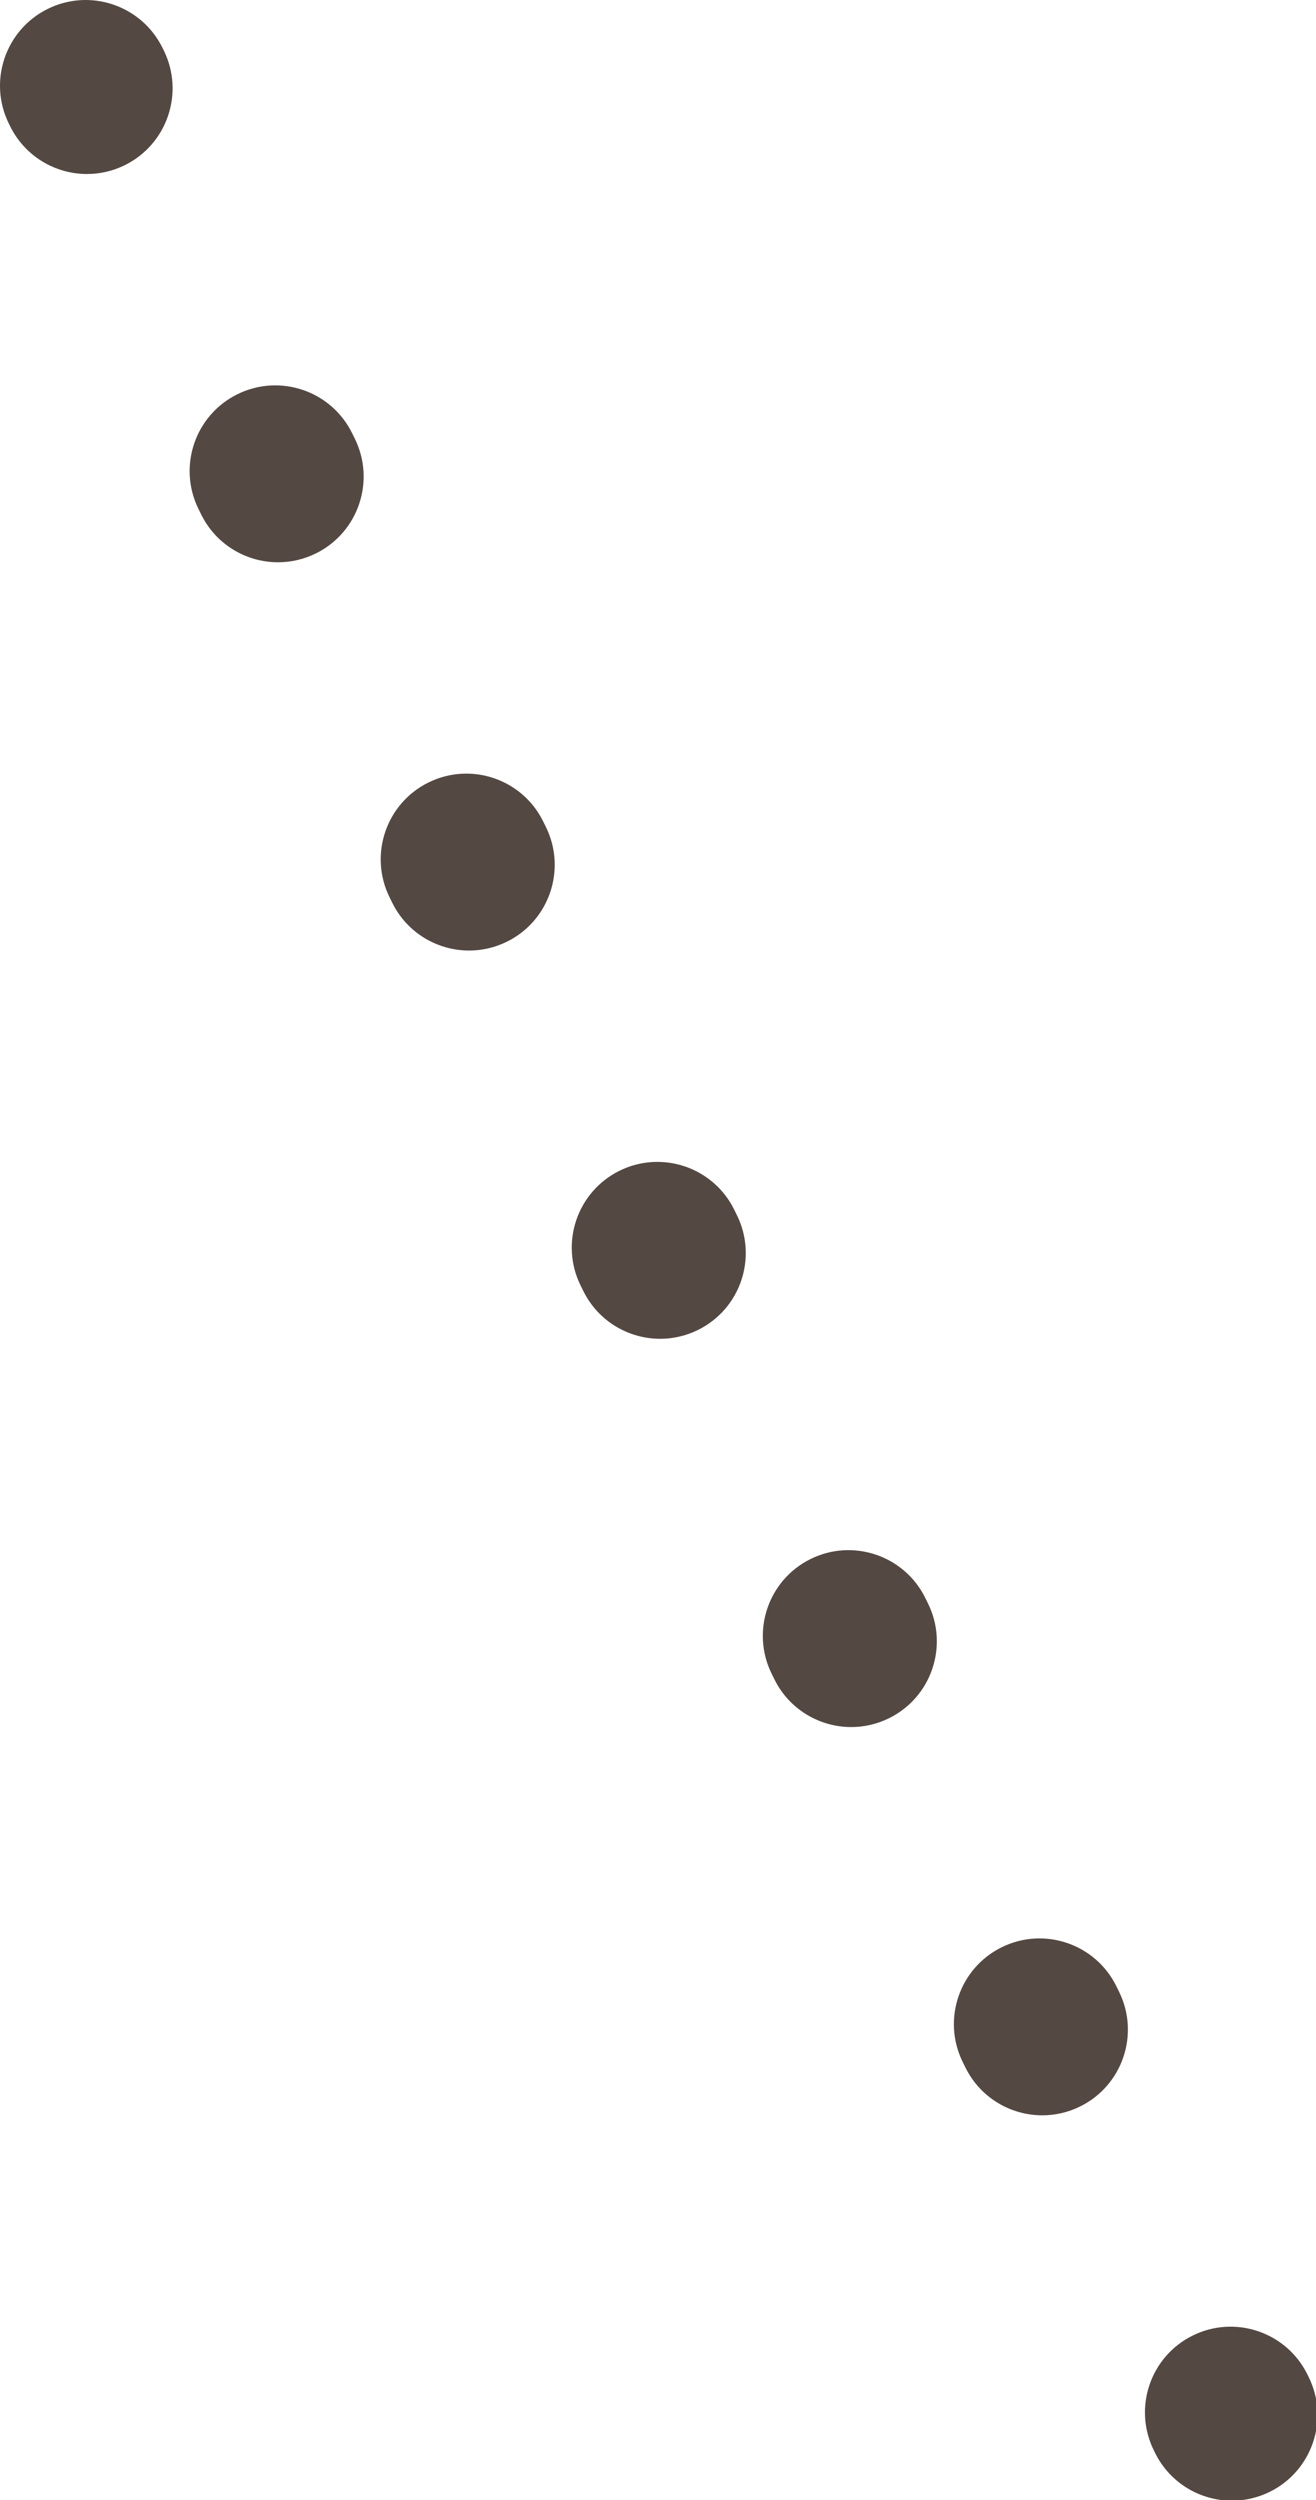 <?xml version="1.0" encoding="utf-8"?>
<!DOCTYPE svg PUBLIC "-//W3C//DTD SVG 1.1//EN" "http://www.w3.org/Graphics/SVG/1.1/DTD/svg11.dtd">
<svg version="1.1"
	 xmlns="http://www.w3.org/2000/svg" xmlns:xlink="http://www.w3.org/1999/xlink" xmlns:a="http://ns.adobe.com/AdobeSVGViewerExtensions/3.0/"
	 x="0px" y="0px" width="295px" height="560px" viewBox="0 0 295 560" style="overflow:visible;enable-background:new 0 0 295 560;"
	 xml:space="preserve">
<style type="text/css">
<![CDATA[
	.st0{fill:#544843;}
]]>
</style>
<defs>
</defs>
<path class="st0" d="M276.156,560.183c-7.081,0-13.891-3.932-17.234-10.712l-0.283-0.574c-4.69-9.51-0.783-21.021,8.728-25.712
	c9.508-4.689,21.021-0.783,25.712,8.728l0.283,0.574c4.69,9.51,0.783,21.021-8.728,25.712
	C281.904,559.545,279.008,560.183,276.156,560.183z"/>
<path class="st0" d="M233.647,473.858c-7.083,0-13.895-3.935-17.236-10.717l-0.604-1.225c-4.688-9.512-0.777-21.021,8.734-25.709
	c9.512-4.689,21.023-0.776,25.709,8.734l0.604,1.225c4.688,9.512,0.777,21.021-8.734,25.709
	C239.392,473.222,236.497,473.858,233.647,473.858z"/>
<path class="st0" d="M190.818,386.883c-7.083,0-13.895-3.935-17.236-10.717l-0.604-1.225c-4.688-9.512-0.777-21.022,8.734-25.71
	c9.511-4.687,21.022-0.775,25.71,8.735l0.604,1.225c4.688,9.512,0.776,21.021-8.735,25.709
	C196.562,386.246,193.668,386.883,190.818,386.883z M147.989,299.907c-7.083,0-13.894-3.935-17.237-10.717l-0.604-1.225
	c-4.688-9.511-0.777-21.022,8.735-25.709c9.514-4.687,21.022-0.776,25.709,8.735l0.604,1.225c4.688,9.512,0.777,21.021-8.734,25.709
	C153.733,299.271,150.839,299.907,147.989,299.907z M105.16,212.933c-7.086,0-13.9-3.938-17.241-10.725l-0.603-1.225
	c-4.683-9.514-0.767-21.023,8.747-25.706c9.515-4.684,21.023-0.766,25.706,8.747l0.603,1.225c4.683,9.514,0.767,21.023-8.747,25.706
	C110.897,212.297,108.006,212.933,105.16,212.933z M62.331,125.958c-7.084,0-13.896-3.935-17.238-10.719l-0.604-1.225
	c-4.686-9.512-0.773-21.022,8.739-25.708c9.513-4.686,21.022-0.773,25.708,8.739l0.604,1.225c4.686,9.512,0.773,21.022-8.739,25.708
	C68.072,125.321,65.179,125.958,62.331,125.958z"/>
<path class="st0" d="M19.501,38.982c-7.085,0-13.899-3.937-17.24-10.723l-0.283-0.574C-2.705,18.172,1.21,6.663,10.723,1.979
	c9.516-4.683,21.022-0.768,25.707,8.745l0.283,0.574c4.684,9.513,0.769,21.022-8.745,25.707
	C25.24,38.347,22.349,38.982,19.501,38.982z"/>
</svg>
